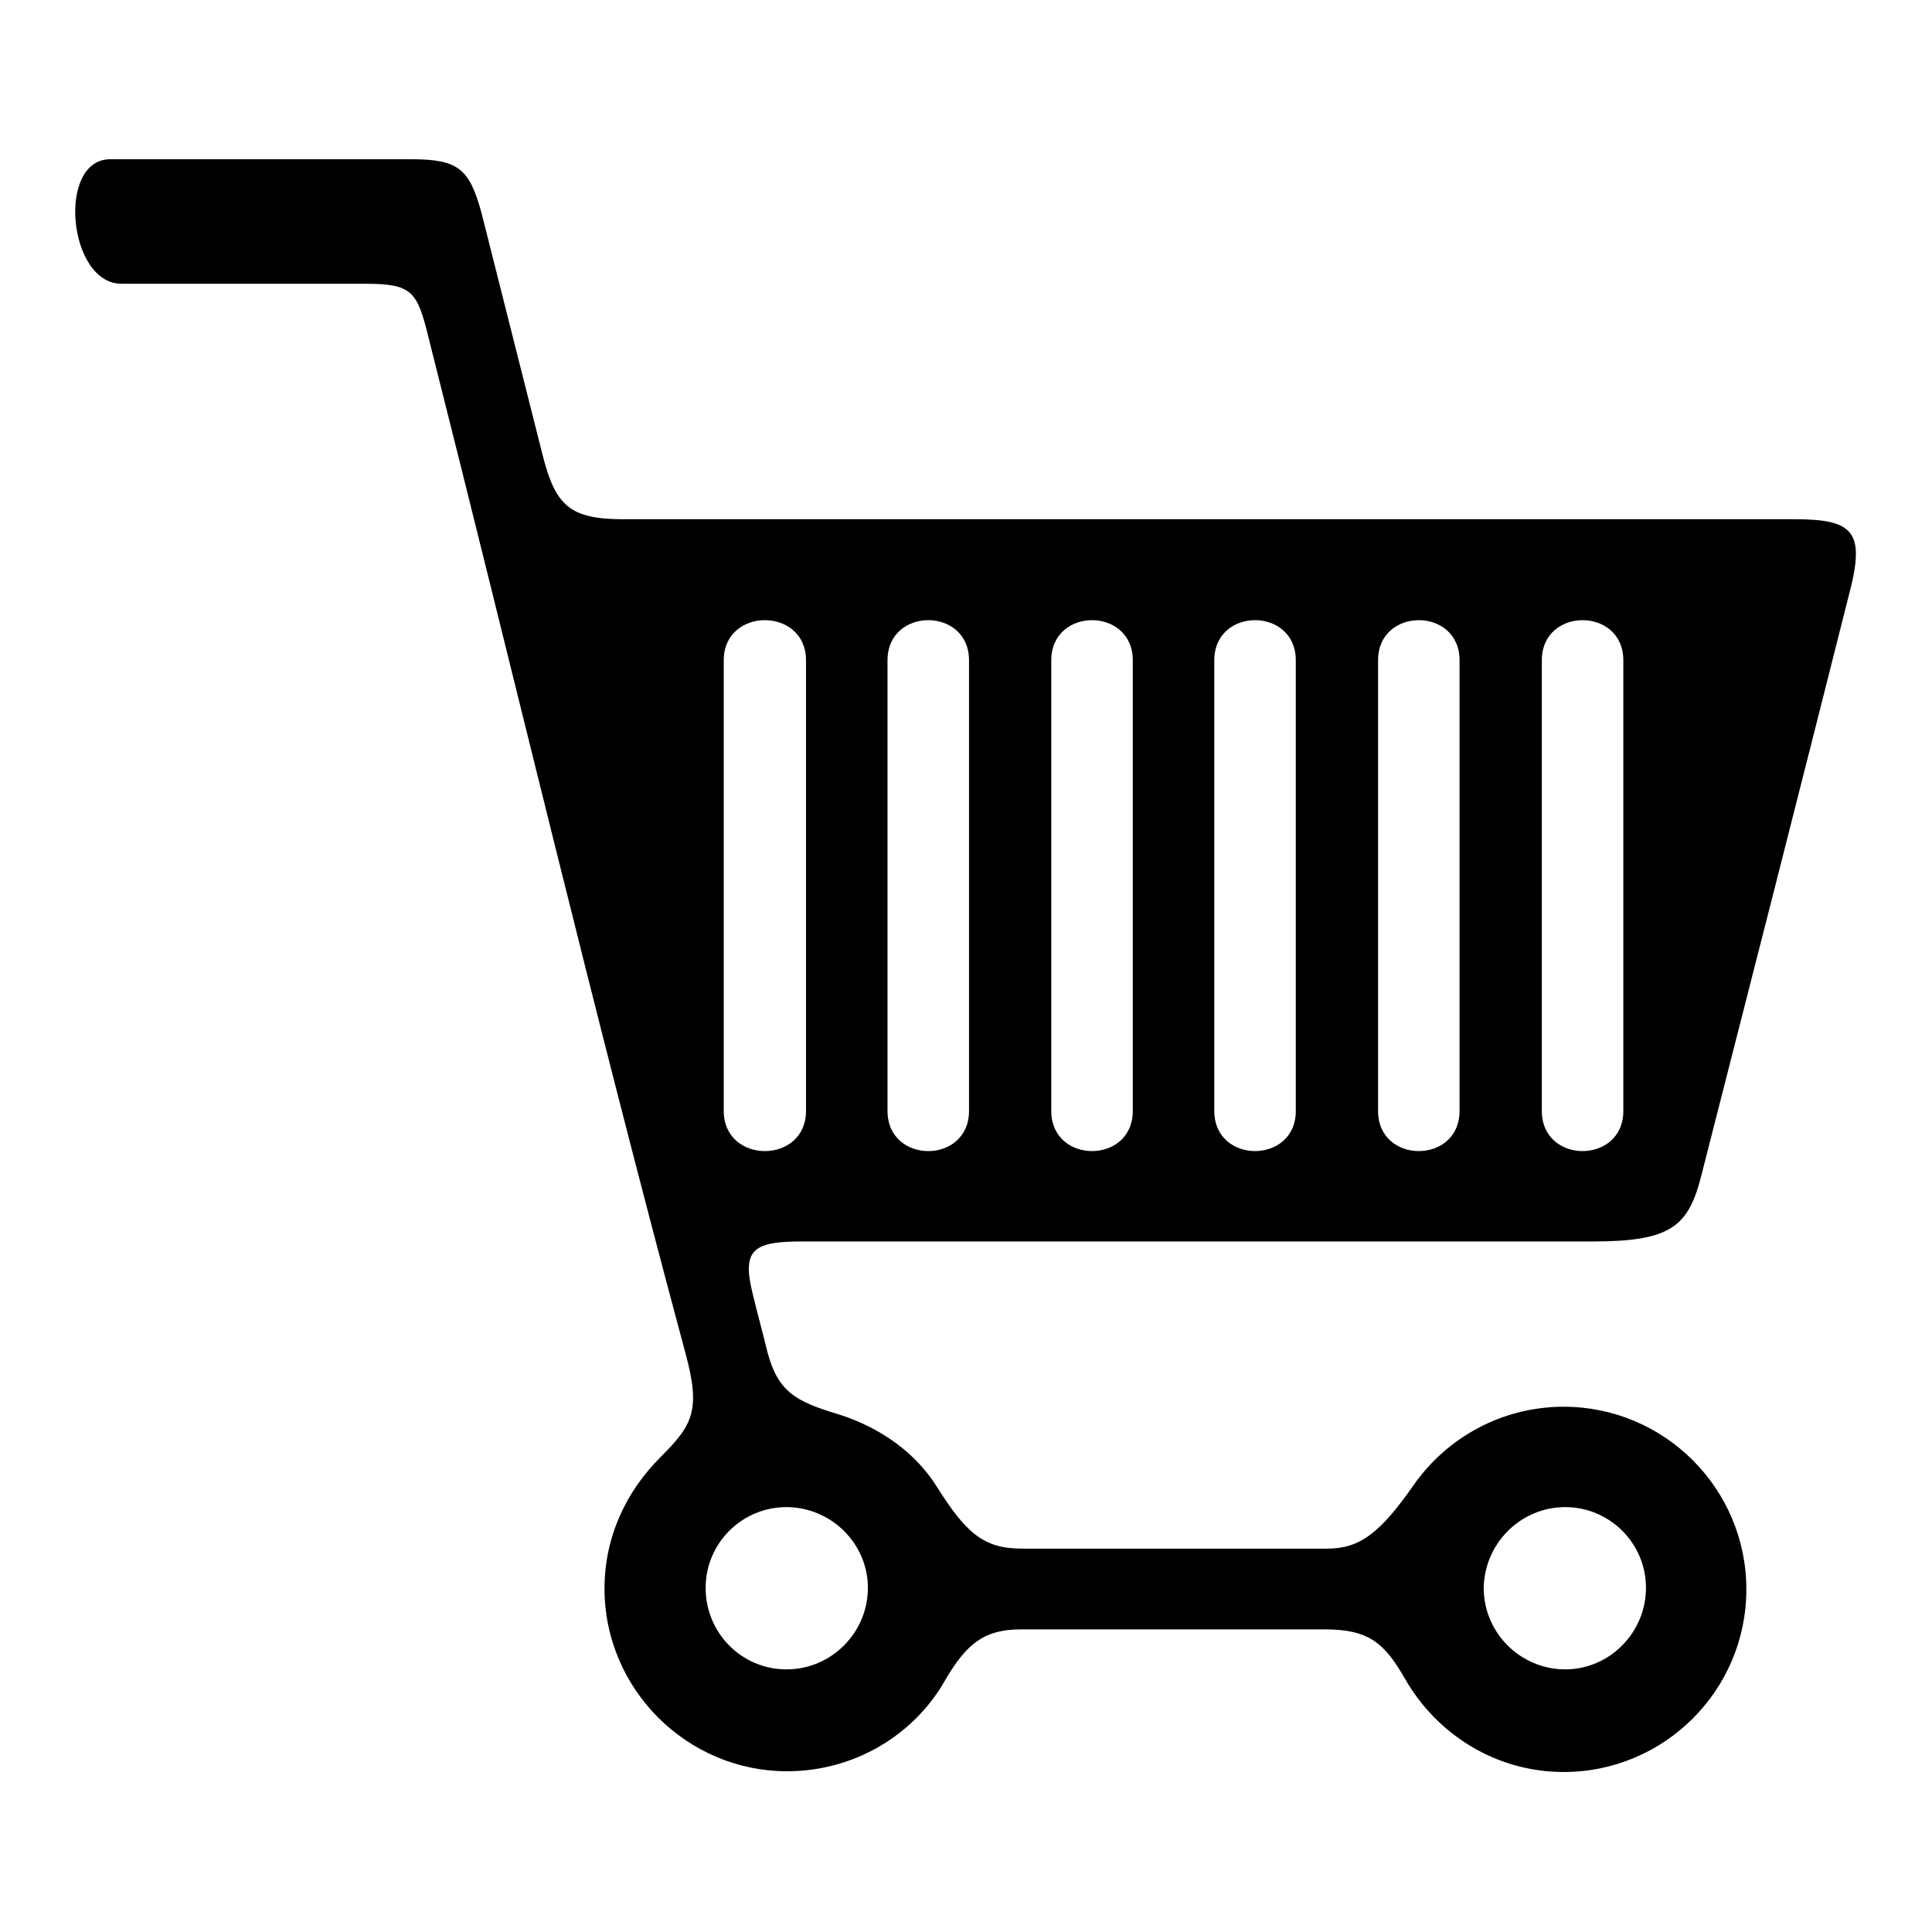 <?xml version="1.0" encoding="utf-8"?>
<!-- Svg Vector Icons : http://www.onlinewebfonts.com/icon -->
<!DOCTYPE svg PUBLIC "-//W3C//DTD SVG 1.1//EN" "http://www.w3.org/Graphics/SVG/1.1/DTD/svg11.dtd">
<svg version="1.1" xmlns="http://www.w3.org/2000/svg" xmlns:xlink="http://www.w3.org/1999/xlink" x="0px" y="0px" viewBox="0 0 256 256" enable-background="new 0 0 256 256" xml:space="preserve">
<g><g><path fill="#000000" d="M237.8,68.8c-51.8,0-103.5,0-155.2,0c-7.1,0-9-1.8-10.7-8.5c-2.7-10.7-5.4-21.4-8.1-32.1c-1.6-5.8-3-7.1-9.3-7.1c-13.3,0-26.6,0-39.9,0c-7.1,0-5.6,16.5,1.5,16.5c10.8,0,21.6,0,32.4,0c6.2,0,6.8,1.1,8.3,7.2c11.8,46.7,21.5,87.9,34,134.4c2.1,7.7,1,9.6-3.3,13.9c-4.5,4.5-7.4,10.5-7.4,17.4c0,13.3,10.9,24.2,24.2,24.2c8.9,0,16.8-4.8,20.9-12c2.9-5,5.3-6.8,10.1-6.8c13.4,0,26.8,0,40.2,0c5.8,0,7.9,1.7,10.7,6.6c4.2,7.3,12,12.3,21,12.3c13.3,0,24.2-10.8,24.2-24.2s-10.9-24.2-24.2-24.2c-8.2,0-15.5,4.1-19.9,10.4c-4.4,6.3-7.1,8.4-11.4,8.4c-13.5,0-26.9,0-40.5,0c-5.1,0-7.4-2.1-11.2-8.1c-2.9-4.7-7.7-8-13.1-9.7c-5.7-1.7-8-3-9.4-8.2c-0.6-2.5-1.3-5-1.9-7.5c-1.5-5.9-0.3-7.2,6.3-7.2c35,0,70,0,105,0c10.3,0,12.6-2,14.3-8.6c6.6-25.8,13.1-51.3,19.6-77.1C247.2,70.5,245.7,68.8,237.8,68.8L237.8,68.8z M182.6,87.5c0-7.1,10.8-7.1,10.8,0v59.7c0,7.1-10.8,7.1-10.8,0V87.5L182.6,87.5z M117.6,87.5c0-7.1,10.8-7.1,10.8,0v59.7c0,7.1-10.8,7.1-10.8,0V87.5L117.6,87.5z M95.9,87.5c0-7.1,10.9-7.1,10.9,0v59.7c0,7.1-10.9,7.1-10.9,0V87.5L95.9,87.5z M204.3,87.5c0-7.1,10.8-7.1,10.8,0v59.7c0,7.1-10.8,7.1-10.8,0V87.5L204.3,87.5z M139.3,87.5c0-7.1,10.8-7.1,10.8,0v59.7c0,7.1-10.8,7.1-10.8,0V87.5L139.3,87.5z M160.9,87.5c0-7.1,10.8-7.1,10.8,0v59.7c0,7.1-10.8,7.1-10.8,0V87.5L160.9,87.5z M207.4,199.7c5.9,0,10.7,4.8,10.7,10.7c0,5.9-4.8,10.8-10.7,10.8c-5.9,0-10.8-4.8-10.8-10.8C196.7,204.5,201.5,199.7,207.4,199.7L207.4,199.7z M104.2,199.7c5.9,0,10.8,4.8,10.8,10.7c0,5.9-4.8,10.8-10.8,10.8c-5.9,0-10.7-4.8-10.7-10.8C93.5,204.5,98.3,199.7,104.2,199.7z"/></g></g>
</svg>